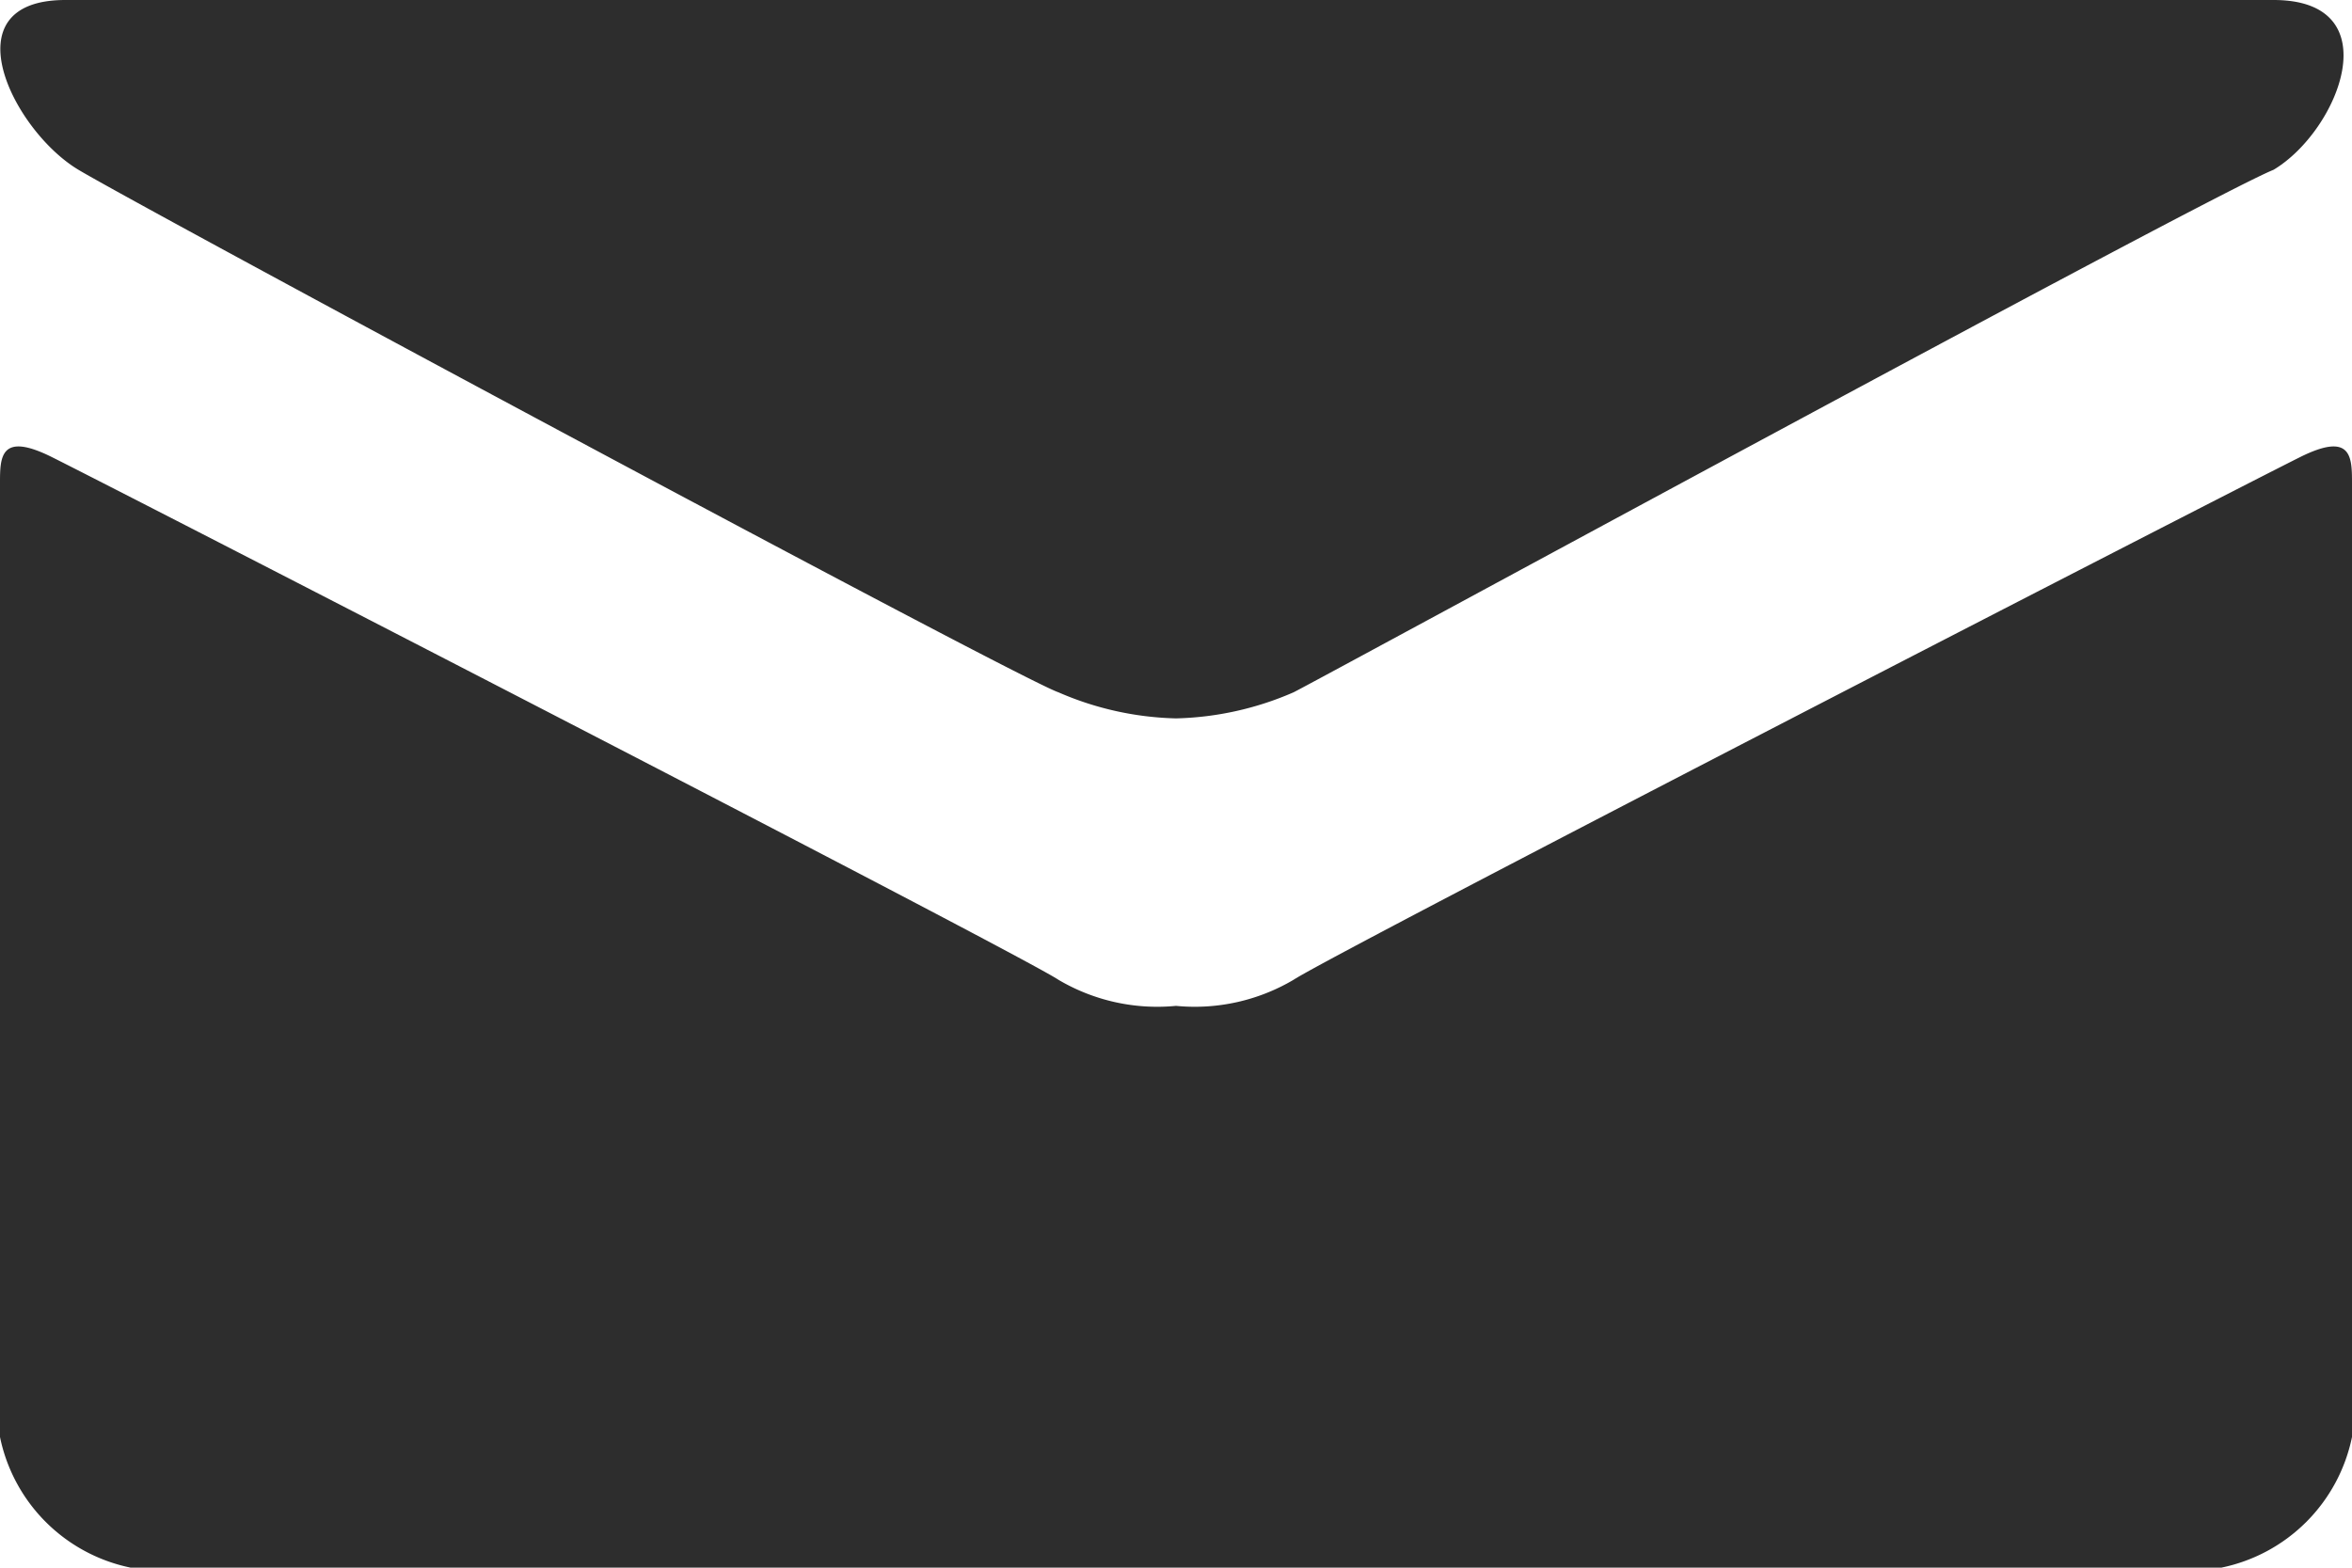 <svg xmlns="http://www.w3.org/2000/svg" viewBox="0 0 20 13.334">
    <defs>
        <style>
            .cls-1{fill:#2d2d2d}
        </style>
    </defs>
    <path id="email" d="M.667 1.444c.556.333 8 4.333 8.333 4.444a2.654 2.654 0 0 0 1 .222 2.654 2.654 0 0 0 1-.222c.222-.111 7.778-4.222 8.333-4.444.556-.333 1-1.444 0-1.444H.556c-1 0-.445 1.111.111 1.444zm18.889 2.445c-.667.333-8.222 4.222-8.556 4.444a1.651 1.651 0 0 1-1 .222 1.651 1.651 0 0 1-1-.222C8.667 8.111 1.111 4.222.444 3.889 0 3.667 0 3.889 0 4.111v8.111a1.427 1.427 0 0 0 1.111 1.111h17.778A1.427 1.427 0 0 0 20 12.222V4.111c0-.222 0-.444-.444-.222z" class="cls-1"/>
</svg>